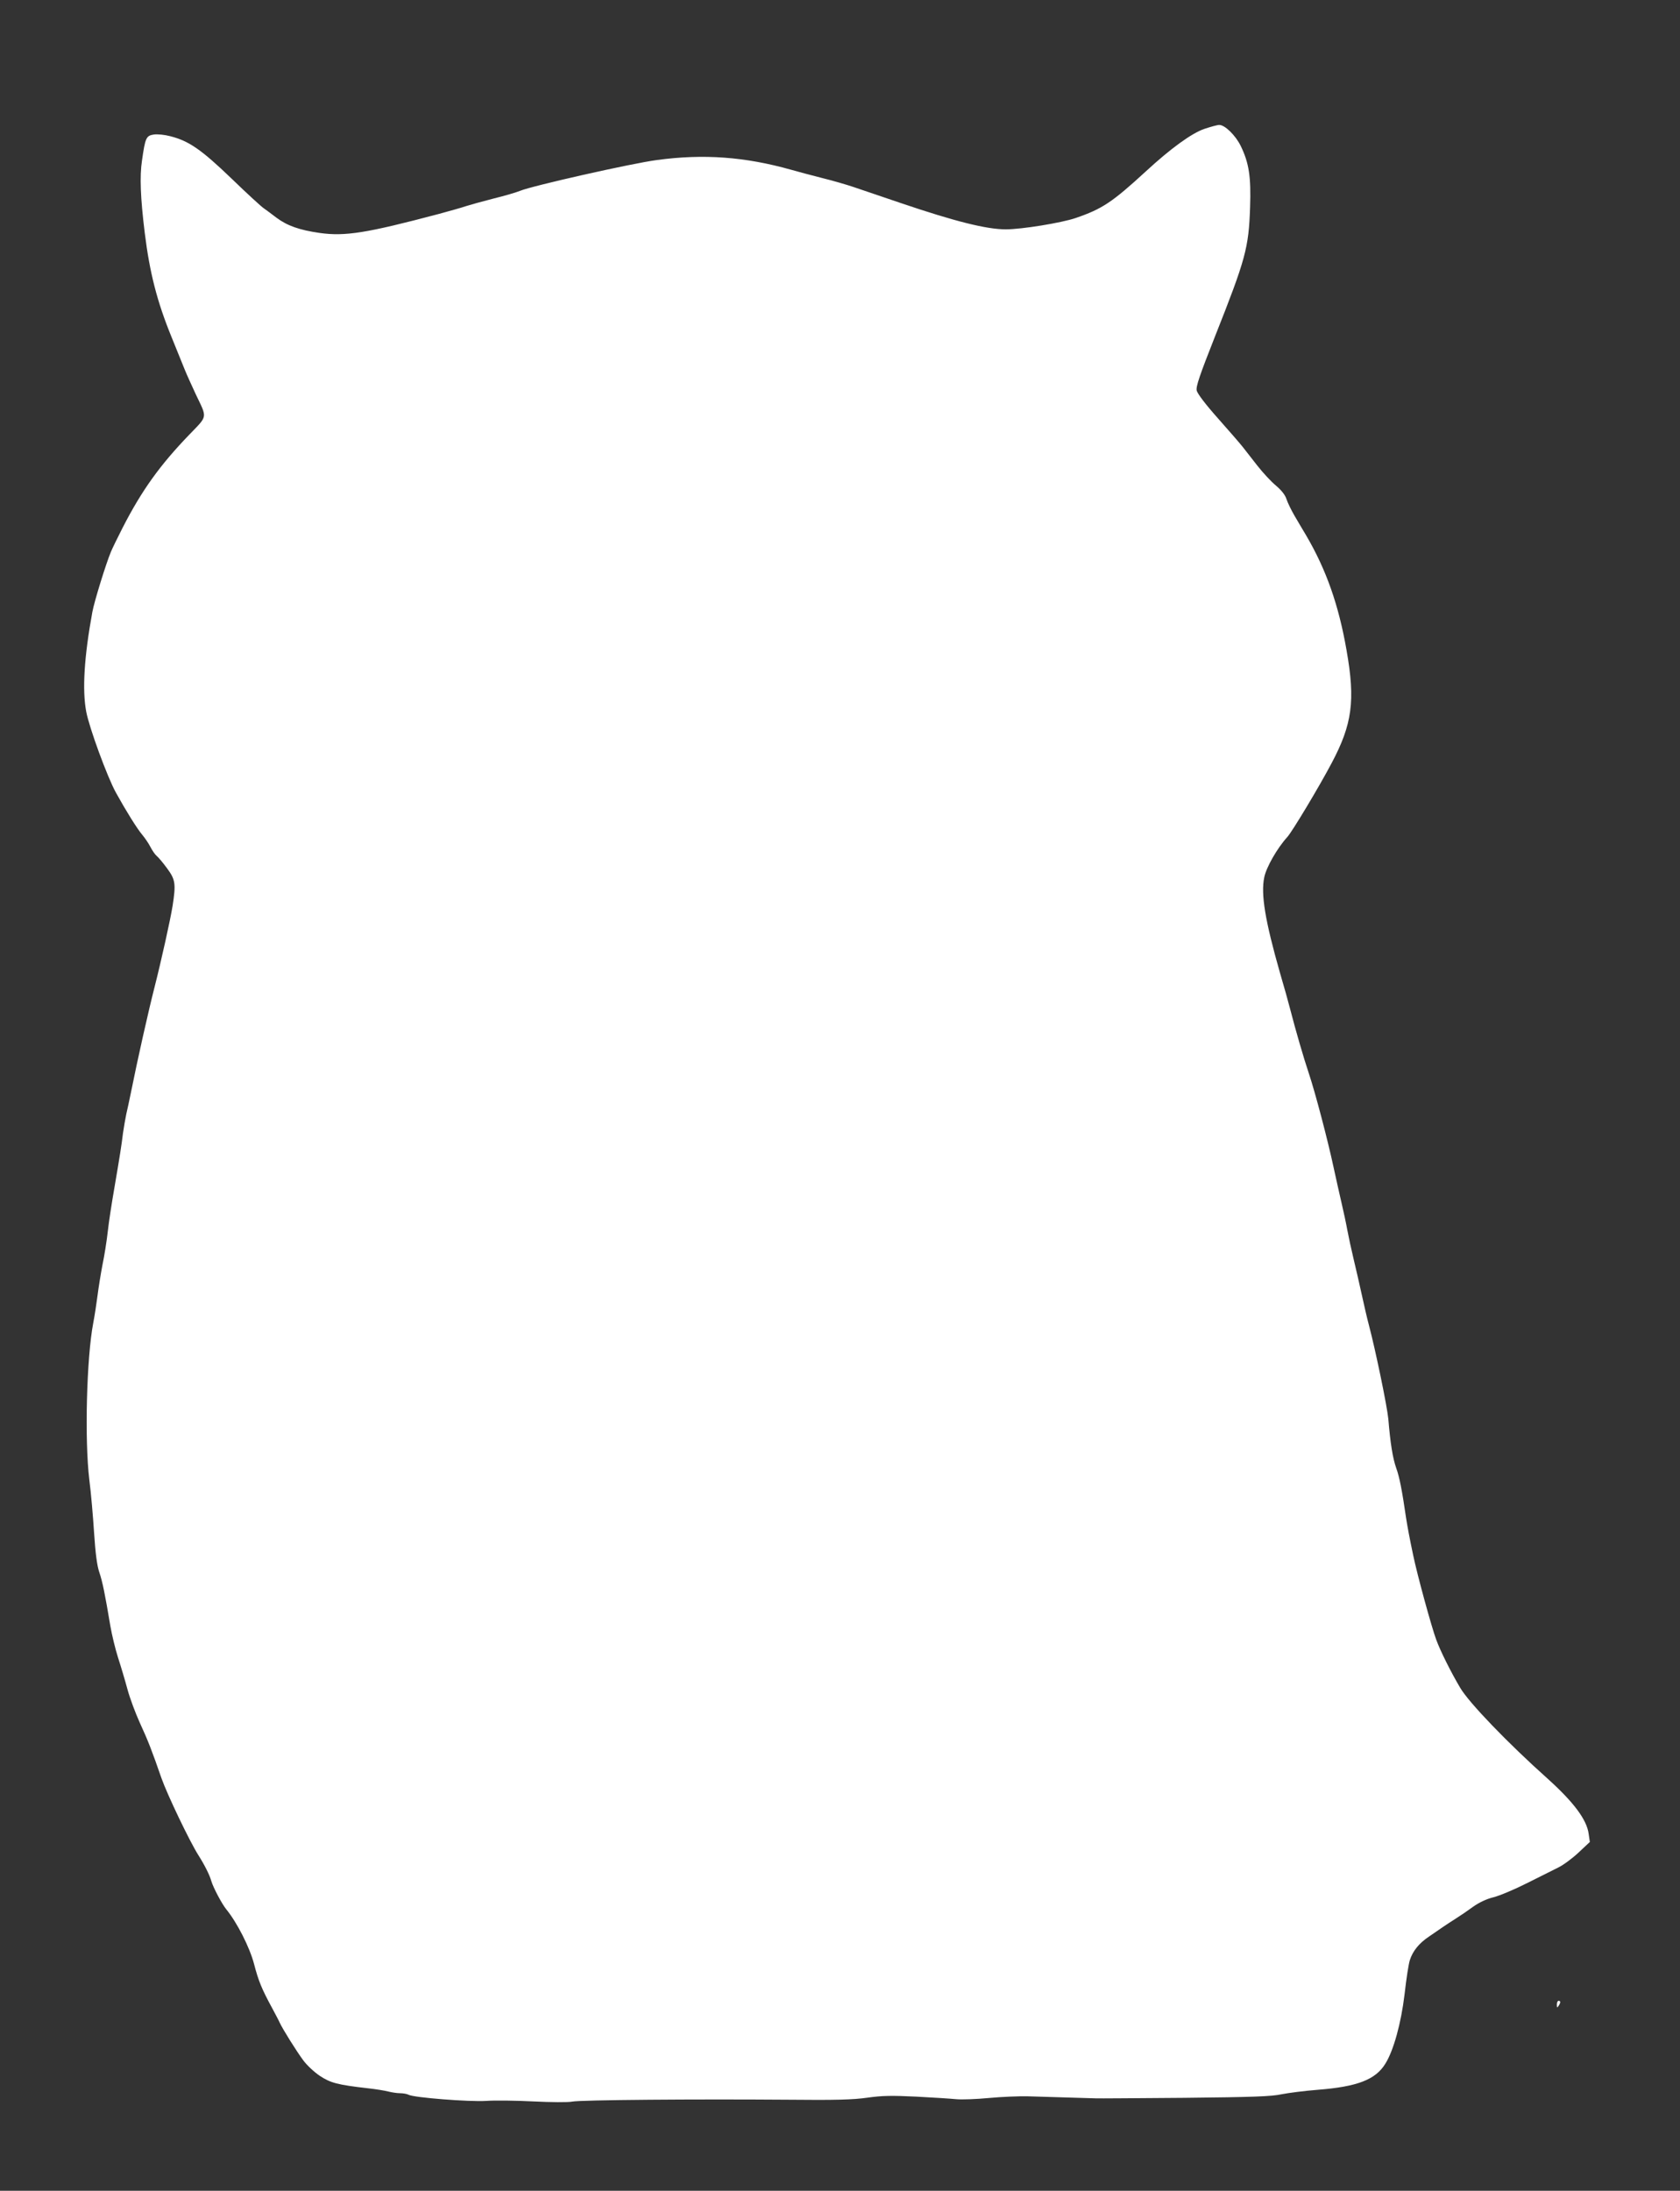 <?xml version="1.0" standalone="no"?>
<!DOCTYPE svg PUBLIC "-//W3C//DTD SVG 20010904//EN"
 "http://www.w3.org/TR/2001/REC-SVG-20010904/DTD/svg10.dtd">
<svg version="1.0" xmlns="http://www.w3.org/2000/svg"
 width="982pt" height="1280pt" viewBox="0 0 982 1280"
 preserveAspectRatio="xMidYMid meet">
<rect x="0" y="0" width="982" height="1280" fill="#333333" stroke="none"/>
<g transform="translate(0,1280) scale(0.1,-0.1)"
fill="#ffffff" stroke="none">
<path d="M7040 12047 c-74 -25 -198 -115 -343 -249 -196 -180 -255 -219 -410
-272 -82 -28 -314 -66 -408 -66 -112 0 -296 46 -609 152 -113 38 -239 81 -280
95 -41 14 -124 38 -185 53 -60 15 -141 37 -180 48 -270 76 -513 94 -785 57
-146 -19 -731 -151 -800 -180 -19 -8 -89 -29 -155 -45 -66 -17 -138 -37 -160
-44 -22 -8 -94 -28 -160 -46 -423 -112 -547 -132 -697 -111 -118 17 -189 42
-252 89 -28 22 -62 46 -74 55 -13 8 -98 86 -189 174 -176 169 -248 219 -357
247 -34 9 -75 13 -97 10 -45 -7 -50 -19 -69 -152 -14 -92 -9 -218 16 -422 29
-234 72 -402 157 -610 30 -74 65 -160 77 -190 12 -30 42 -95 65 -145 67 -140
70 -122 -37 -233 -173 -179 -280 -328 -392 -547 -28 -55 -59 -118 -68 -140
-28 -67 -96 -286 -108 -350 -48 -261 -60 -456 -36 -583 18 -95 123 -381 173
-472 59 -107 125 -213 155 -248 15 -18 37 -50 47 -70 11 -21 27 -45 37 -53 10
-8 37 -40 61 -73 48 -65 52 -89 32 -218 -13 -81 -66 -320 -105 -473 -37 -145
-100 -425 -139 -620 -9 -44 -21 -100 -27 -125 -5 -25 -14 -74 -19 -110 -9 -74
-17 -125 -52 -330 -14 -80 -31 -190 -37 -245 -6 -55 -20 -143 -31 -195 -10
-52 -23 -133 -29 -180 -6 -47 -17 -119 -25 -160 -39 -204 -51 -683 -23 -915
10 -77 22 -217 28 -312 8 -120 17 -189 30 -228 19 -55 34 -130 65 -315 9 -52
29 -135 45 -185 16 -49 41 -133 55 -185 14 -52 47 -140 72 -195 48 -104 72
-166 127 -325 34 -96 164 -368 216 -450 35 -55 66 -116 75 -150 12 -40 62
-134 88 -166 62 -76 136 -220 162 -319 26 -100 45 -146 107 -260 18 -34 38
-71 43 -83 17 -37 97 -165 137 -219 21 -29 65 -70 98 -92 62 -41 104 -52 279
-72 47 -5 101 -14 120 -19 20 -5 51 -10 69 -10 18 0 41 -4 50 -9 31 -17 355
-42 453 -36 52 4 176 2 277 -3 100 -5 203 -6 227 -1 51 10 722 15 1255 11 289
-3 387 0 471 12 86 12 139 13 285 6 98 -5 204 -12 234 -15 30 -3 116 0 190 7
74 7 176 11 225 10 150 -5 379 -11 400 -12 11 -1 244 1 517 3 396 4 512 8 570
21 40 8 135 20 211 26 230 18 338 59 395 153 48 77 92 237 112 405 10 90 24
180 31 200 17 53 54 99 113 138 28 19 65 45 83 57 18 12 51 34 75 49 24 15 68
45 98 67 35 25 79 46 120 56 36 9 124 46 195 82 72 36 154 77 184 92 29 14 83
54 119 88 l65 61 -7 48 c-11 82 -87 184 -239 321 -234 209 -462 446 -512 532
-53 89 -117 217 -140 281 -26 69 -112 382 -135 495 -20 94 -33 164 -41 215
-24 165 -39 241 -58 293 -20 57 -34 142 -46 287 -7 73 -74 399 -114 550 -11
41 -29 120 -41 175 -12 55 -33 147 -47 205 -14 58 -31 137 -38 175 -7 39 -22
108 -33 155 -11 47 -32 141 -47 210 -34 159 -108 440 -145 550 -29 86 -76 247
-109 375 -10 39 -36 133 -59 210 -87 305 -113 460 -92 560 12 58 75 169 135
235 28 31 184 290 259 432 120 226 139 364 87 658 -46 265 -119 472 -237 673
-19 31 -49 83 -68 115 -18 31 -39 74 -46 95 -7 24 -29 52 -62 80 -28 23 -77
76 -109 117 -32 41 -71 91 -86 110 -15 19 -80 94 -144 166 -73 82 -119 143
-124 162 -5 24 16 86 108 319 178 449 196 514 204 751 6 180 -6 259 -55 360
-30 61 -92 122 -125 122 -12 0 -51 -11 -87 -23z"/>
<path d="M9100 1088 c0 -19 2 -20 10 -8 13 19 13 30 0 30 -5 0 -10 -10 -10
-22z"/>
</g>
</svg>
